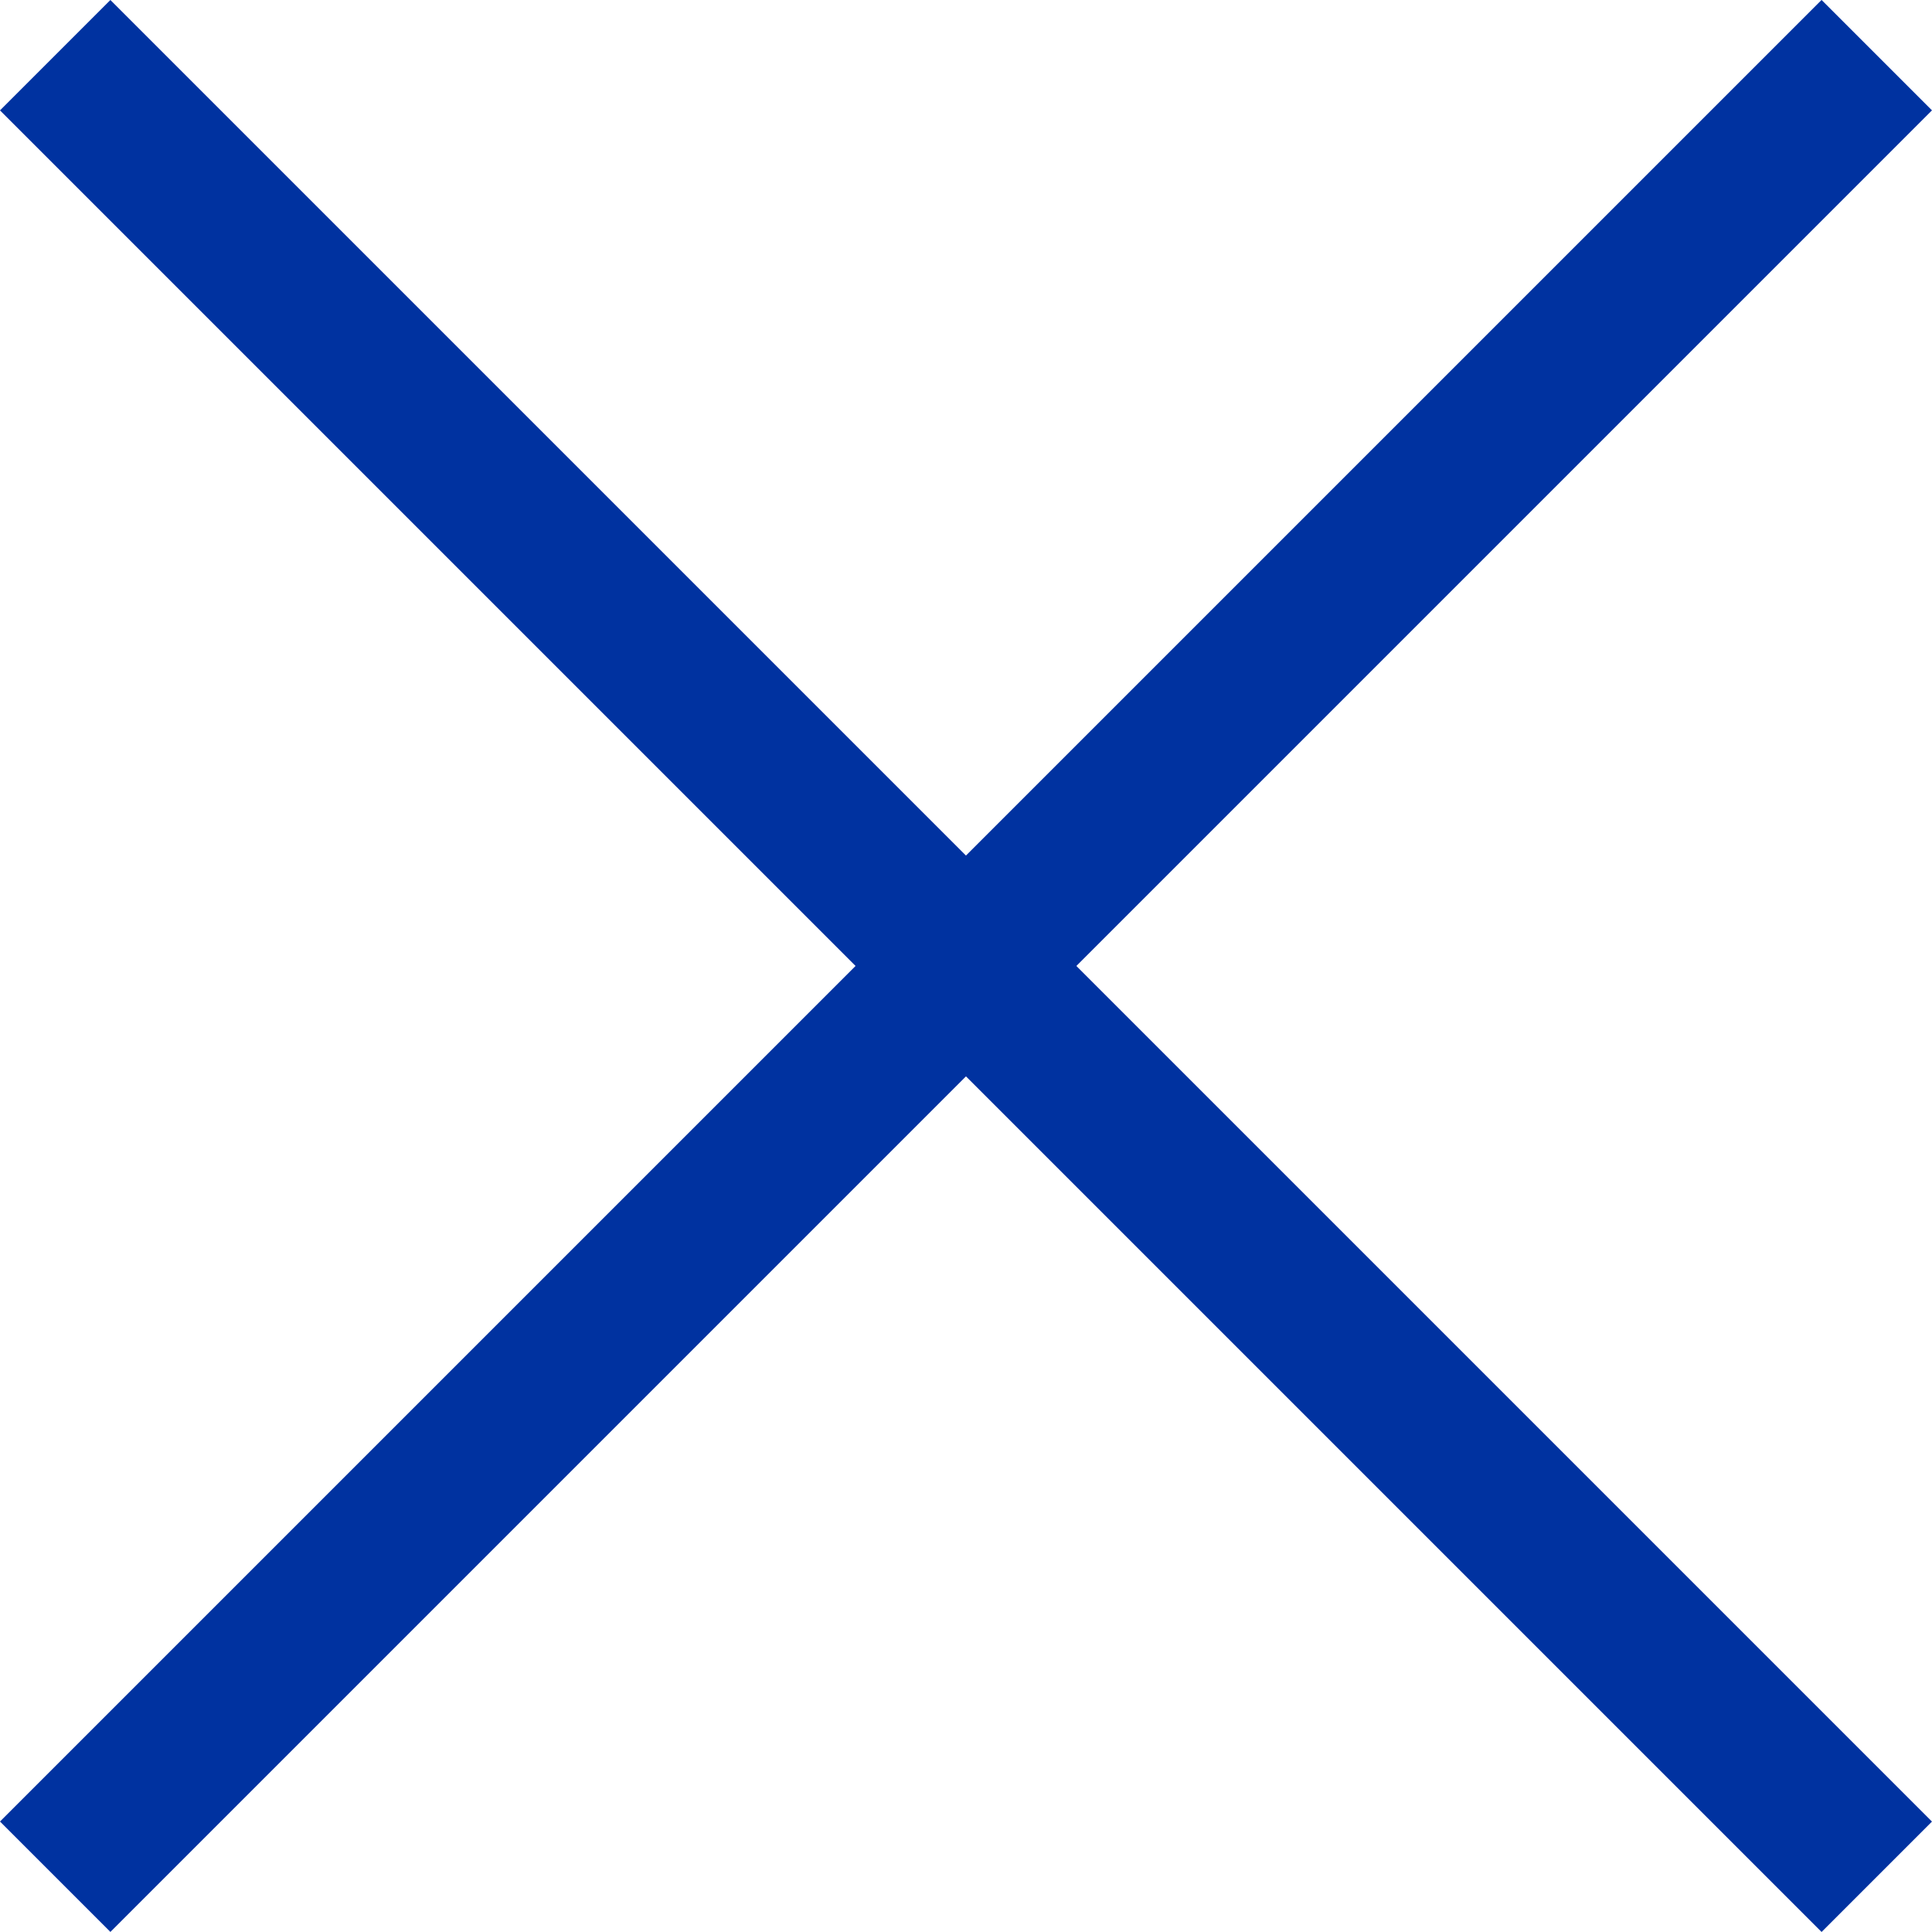 <svg xmlns="http://www.w3.org/2000/svg" width="24.749" height="24.749" viewBox="0 0 24.749 24.749">
    <g id="Group_1668" transform="translate(-22.626 -26.126)">
        <g id="Group_1795" transform="translate(0 10)">
            <line id="Line_250" x2="33" transform="translate(23.333 16.833) rotate(45)" fill="none" stroke="#0032a0" stroke-width="2"/>
            <line id="Line_252" x2="33" transform="translate(23.333 40.167) rotate(-45)" fill="none" stroke="#0032a0" stroke-width="2"/>
        </g>
    </g>
</svg>
